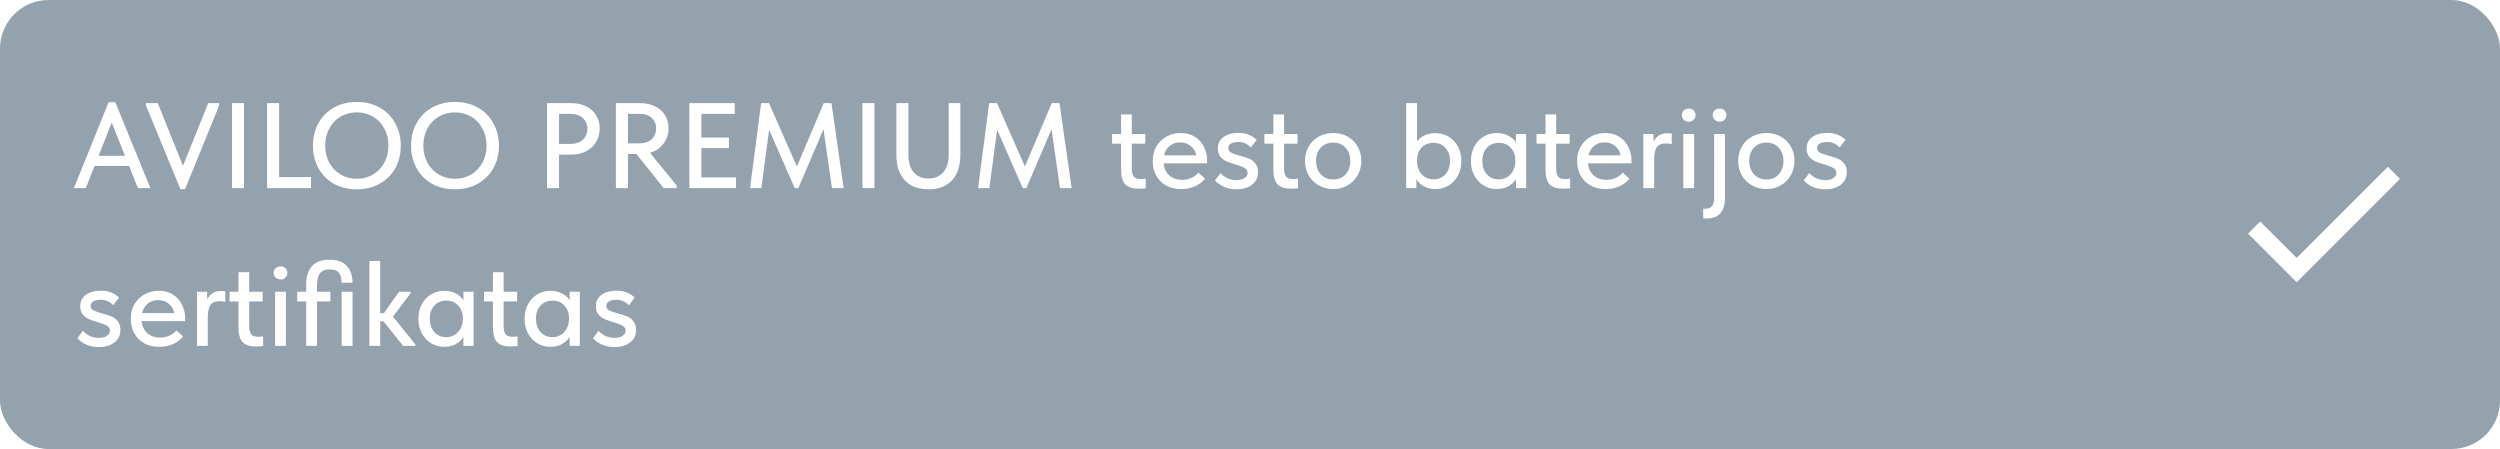<?xml version="1.0" encoding="UTF-8"?> <svg xmlns="http://www.w3.org/2000/svg" width="412" height="74" viewBox="0 0 412 74" fill="none"> <g filter="url(#filter0_b_1905_10520)"> <rect width="412" height="74" rx="8" fill="#2A465C" fill-opacity="0.5"></rect> </g> <path d="M395.522 29.484L378.492 46.514L370.478 38.5L372.476 36.502L378.492 42.504L393.524 27.487L395.522 29.484Z" fill="white"></path> <path d="M24.78 31H22.72L21.28 27.36H15.58L14.14 31H12.18L17.9 16.84H19L24.78 31ZM18.42 20.2L16.24 25.68H20.6L18.42 20.2ZM30.156 27.32L34.316 17H36.116V17.4L30.496 31.18H29.736L24.056 17.4V17H25.996L30.156 27.32ZM38.236 17H40.216V31H38.236V17ZM45.997 17V29.18H51.257V31H44.017V17H45.997ZM51.571 23.98C51.571 22.62 51.871 21.393 52.471 20.3C53.071 19.207 53.918 18.353 55.011 17.74C56.118 17.113 57.384 16.8 58.811 16.8C60.238 16.8 61.498 17.113 62.591 17.74C63.684 18.353 64.531 19.213 65.131 20.32C65.744 21.413 66.051 22.647 66.051 24.02C66.051 25.38 65.751 26.607 65.151 27.7C64.551 28.78 63.698 29.633 62.591 30.26C61.498 30.887 60.238 31.2 58.811 31.2C57.371 31.2 56.104 30.893 55.011 30.28C53.918 29.653 53.071 28.793 52.471 27.7C51.871 26.607 51.571 25.367 51.571 23.98ZM64.011 24C64.011 22.947 63.784 22.007 63.331 21.18C62.891 20.34 62.271 19.687 61.471 19.22C60.684 18.753 59.798 18.52 58.811 18.52C57.824 18.52 56.931 18.753 56.131 19.22C55.344 19.687 54.724 20.34 54.271 21.18C53.818 22.007 53.591 22.947 53.591 24C53.591 25.04 53.818 25.98 54.271 26.82C54.724 27.647 55.344 28.293 56.131 28.76C56.931 29.227 57.824 29.46 58.811 29.46C59.798 29.46 60.684 29.227 61.471 28.76C62.258 28.293 62.878 27.647 63.331 26.82C63.784 25.98 64.011 25.04 64.011 24ZM67.743 23.98C67.743 22.62 68.043 21.393 68.643 20.3C69.243 19.207 70.09 18.353 71.183 17.74C72.29 17.113 73.556 16.8 74.983 16.8C76.409 16.8 77.669 17.113 78.763 17.74C79.856 18.353 80.703 19.213 81.303 20.32C81.916 21.413 82.223 22.647 82.223 24.02C82.223 25.38 81.923 26.607 81.323 27.7C80.723 28.78 79.87 29.633 78.763 30.26C77.669 30.887 76.409 31.2 74.983 31.2C73.543 31.2 72.276 30.893 71.183 30.28C70.09 29.653 69.243 28.793 68.643 27.7C68.043 26.607 67.743 25.367 67.743 23.98ZM80.183 24C80.183 22.947 79.956 22.007 79.503 21.18C79.063 20.34 78.443 19.687 77.643 19.22C76.856 18.753 75.969 18.52 74.983 18.52C73.996 18.52 73.103 18.753 72.303 19.22C71.516 19.687 70.896 20.34 70.443 21.18C69.99 22.007 69.763 22.947 69.763 24C69.763 25.04 69.99 25.98 70.443 26.82C70.896 27.647 71.516 28.293 72.303 28.76C73.103 29.227 73.996 29.46 74.983 29.46C75.969 29.46 76.856 29.227 77.643 28.76C78.43 28.293 79.049 27.647 79.503 26.82C79.956 25.98 80.183 25.04 80.183 24ZM94.17 17C95.103 17 95.923 17.18 96.63 17.54C97.337 17.887 97.877 18.38 98.25 19.02C98.637 19.647 98.83 20.353 98.83 21.14C98.83 21.967 98.637 22.713 98.25 23.38C97.863 24.033 97.317 24.547 96.61 24.92C95.903 25.293 95.077 25.48 94.13 25.48H92.13V31H90.15V17H94.17ZM93.95 23.72C94.857 23.72 95.557 23.487 96.05 23.02C96.557 22.553 96.81 21.953 96.81 21.22C96.81 20.5 96.557 19.913 96.05 19.46C95.557 18.993 94.85 18.76 93.93 18.76H92.13V23.72H93.95ZM111.518 30.58V31H109.378L104.878 25.38H103.478V31H101.498V17H105.538C106.458 17 107.271 17.18 107.978 17.54C108.684 17.887 109.224 18.373 109.598 19C109.984 19.627 110.178 20.34 110.178 21.14C110.178 22.1 109.898 22.947 109.338 23.68C108.791 24.413 108.051 24.913 107.118 25.18L111.518 30.58ZM103.478 18.76V23.62H105.378C106.244 23.62 106.918 23.393 107.398 22.94C107.891 22.473 108.138 21.88 108.138 21.16C108.138 20.467 107.898 19.893 107.418 19.44C106.938 18.987 106.264 18.76 105.398 18.76H103.478ZM121.287 31H113.607V17H121.087V18.76H115.587V22.66H120.127V24.4H115.587V29.24H121.287V31ZM137.03 17L139.03 31H137.11L135.71 21.3L131.57 31H130.97L126.75 21.38L125.47 31H123.61L125.43 17H126.73L131.33 27.44L135.75 17H137.03ZM142.123 17H144.103V31H142.123V17ZM147.724 25.58V17H149.704V25.42C149.704 26.713 149.991 27.7 150.564 28.38C151.137 29.06 151.951 29.407 153.004 29.42C154.057 29.407 154.877 29.06 155.464 28.38C156.051 27.7 156.344 26.727 156.344 25.46V17H158.264V25.56C158.264 27.333 157.804 28.72 156.884 29.72C155.964 30.707 154.677 31.2 153.024 31.2C151.331 31.2 150.024 30.7 149.104 29.7C148.184 28.7 147.724 27.327 147.724 25.58ZM174.608 17L176.608 31H174.688L173.288 21.3L169.148 31H168.548L164.328 21.38L163.048 31H161.188L163.008 17H164.308L168.908 27.44L173.328 17H174.608ZM188.816 29.44V31.02C188.483 31.073 188.103 31.1 187.676 31.1C186.636 31.1 185.889 30.86 185.436 30.38C184.983 29.887 184.756 29.093 184.756 28V23.68H183.276V22.08H184.756V18.86H186.516V22.08H188.736V23.68H186.516V27.74C186.516 28.327 186.616 28.767 186.816 29.06C187.016 29.353 187.409 29.5 187.996 29.5C188.263 29.5 188.536 29.48 188.816 29.44ZM198.928 26.92H191.748C191.841 27.76 192.161 28.427 192.708 28.92C193.268 29.4 193.961 29.64 194.788 29.64C195.334 29.64 195.848 29.533 196.328 29.32C196.808 29.107 197.194 28.813 197.488 28.44L198.588 29.44C198.148 30 197.581 30.427 196.888 30.72C196.208 31.013 195.468 31.16 194.668 31.16C193.761 31.16 192.948 30.973 192.228 30.6C191.521 30.213 190.968 29.673 190.568 28.98C190.168 28.287 189.968 27.48 189.968 26.56C189.968 25.613 190.174 24.793 190.588 24.1C191.014 23.393 191.581 22.853 192.288 22.48C192.994 22.107 193.761 21.92 194.588 21.92C195.481 21.92 196.254 22.127 196.908 22.54C197.561 22.953 198.061 23.507 198.408 24.2C198.754 24.88 198.928 25.62 198.928 26.42V26.92ZM191.827 25.6H197.148C197.028 24.973 196.721 24.46 196.228 24.06C195.734 23.66 195.148 23.46 194.467 23.46C193.814 23.46 193.248 23.653 192.768 24.04C192.301 24.413 191.988 24.933 191.827 25.6ZM200.22 29.74L201.14 28.52C201.847 29.293 202.727 29.68 203.78 29.68C204.314 29.68 204.747 29.573 205.08 29.36C205.427 29.147 205.6 28.86 205.6 28.5C205.6 28.14 205.434 27.867 205.1 27.68C204.78 27.493 204.287 27.3 203.62 27.1C203.007 26.927 202.5 26.753 202.1 26.58C201.714 26.393 201.38 26.133 201.1 25.8C200.834 25.453 200.7 25.013 200.7 24.48C200.7 23.653 201.014 23.02 201.64 22.58C202.28 22.127 203.1 21.9 204.1 21.9C204.794 21.9 205.374 22.007 205.84 22.22C206.32 22.42 206.74 22.693 207.1 23.04L206.14 24.3C205.874 24.007 205.574 23.787 205.24 23.64C204.92 23.48 204.527 23.4 204.06 23.4C203.54 23.4 203.134 23.493 202.84 23.68C202.56 23.853 202.42 24.087 202.42 24.38C202.42 24.727 202.567 24.98 202.86 25.14C203.167 25.3 203.654 25.473 204.32 25.66C204.947 25.82 205.46 25.987 205.86 26.16C206.26 26.32 206.6 26.58 206.88 26.94C207.174 27.287 207.32 27.753 207.32 28.34C207.32 29.26 206.98 29.967 206.3 30.46C205.634 30.953 204.794 31.2 203.78 31.2C202.34 31.2 201.154 30.713 200.22 29.74ZM213.914 29.44V31.02C213.58 31.073 213.2 31.1 212.774 31.1C211.734 31.1 210.987 30.86 210.534 30.38C210.08 29.887 209.854 29.093 209.854 28V23.68H208.374V22.08H209.854V18.86H211.614V22.08H213.834V23.68H211.614V27.74C211.614 28.327 211.714 28.767 211.914 29.06C212.114 29.353 212.507 29.5 213.094 29.5C213.36 29.5 213.634 29.48 213.914 29.44ZM215.065 26.52C215.065 25.64 215.265 24.853 215.665 24.16C216.065 23.453 216.618 22.907 217.325 22.52C218.045 22.12 218.845 21.92 219.725 21.92C220.605 21.92 221.398 22.12 222.105 22.52C222.812 22.907 223.358 23.453 223.745 24.16C224.145 24.853 224.345 25.64 224.345 26.52C224.345 27.4 224.138 28.193 223.725 28.9C223.325 29.607 222.772 30.16 222.065 30.56C221.372 30.96 220.592 31.16 219.725 31.16C218.845 31.16 218.052 30.96 217.345 30.56C216.638 30.16 216.078 29.607 215.665 28.9C215.265 28.193 215.065 27.4 215.065 26.52ZM222.525 26.52C222.525 25.627 222.265 24.9 221.745 24.34C221.238 23.78 220.565 23.5 219.725 23.5C218.872 23.5 218.185 23.78 217.665 24.34C217.145 24.9 216.885 25.627 216.885 26.52C216.885 27.413 217.145 28.147 217.665 28.72C218.198 29.293 218.885 29.58 219.725 29.58C220.565 29.58 221.238 29.3 221.745 28.74C222.265 28.167 222.525 27.427 222.525 26.52ZM240.84 26.54C240.84 27.46 240.64 28.273 240.24 28.98C239.854 29.673 239.334 30.213 238.68 30.6C238.027 30.973 237.32 31.16 236.56 31.16C235.88 31.16 235.254 31.013 234.68 30.72C234.12 30.413 233.7 30.013 233.42 29.52V31H231.74V17H233.52V23.32C233.8 22.92 234.2 22.593 234.72 22.34C235.254 22.073 235.867 21.94 236.56 21.94C237.347 21.94 238.067 22.133 238.72 22.52C239.374 22.893 239.887 23.433 240.26 24.14C240.647 24.833 240.84 25.633 240.84 26.54ZM238.96 26.54C238.96 25.607 238.7 24.873 238.18 24.34C237.674 23.807 237.027 23.54 236.24 23.54C235.4 23.54 234.734 23.82 234.24 24.38C233.76 24.927 233.52 25.607 233.52 26.42V26.6C233.52 27.12 233.627 27.607 233.84 28.06C234.067 28.513 234.387 28.88 234.8 29.16C235.227 29.427 235.714 29.56 236.26 29.56C237.06 29.56 237.707 29.287 238.2 28.74C238.707 28.18 238.96 27.447 238.96 26.54ZM249.829 22.08H251.509V31H249.829V29.52C249.536 30.013 249.109 30.413 248.549 30.72C247.989 31.013 247.362 31.16 246.669 31.16C245.909 31.16 245.202 30.973 244.549 30.6C243.909 30.213 243.389 29.673 242.989 28.98C242.602 28.273 242.409 27.46 242.409 26.54C242.409 25.633 242.596 24.833 242.969 24.14C243.356 23.433 243.876 22.887 244.529 22.5C245.182 22.113 245.896 21.92 246.669 21.92C247.402 21.92 248.049 22.073 248.609 22.38C249.169 22.673 249.576 23.047 249.829 23.5V22.08ZM249.729 26.6V26.4C249.729 25.6 249.482 24.927 248.989 24.38C248.509 23.82 247.849 23.54 247.009 23.54C246.222 23.54 245.569 23.807 245.049 24.34C244.542 24.86 244.289 25.587 244.289 26.52C244.289 27.427 244.536 28.16 245.029 28.72C245.536 29.28 246.189 29.56 246.989 29.56C247.536 29.56 248.016 29.427 248.429 29.16C248.856 28.88 249.176 28.513 249.389 28.06C249.616 27.607 249.729 27.12 249.729 26.6ZM258.758 29.44V31.02C258.424 31.073 258.044 31.1 257.618 31.1C256.578 31.1 255.831 30.86 255.378 30.38C254.924 29.887 254.698 29.093 254.698 28V23.68H253.218V22.08H254.698V18.86H256.458V22.08H258.678V23.68H256.458V27.74C256.458 28.327 256.558 28.767 256.758 29.06C256.958 29.353 257.351 29.5 257.938 29.5C258.204 29.5 258.478 29.48 258.758 29.44ZM268.869 26.92H261.689C261.782 27.76 262.102 28.427 262.649 28.92C263.209 29.4 263.902 29.64 264.729 29.64C265.276 29.64 265.789 29.533 266.269 29.32C266.749 29.107 267.136 28.813 267.429 28.44L268.529 29.44C268.089 30 267.522 30.427 266.829 30.72C266.149 31.013 265.409 31.16 264.609 31.16C263.702 31.16 262.889 30.973 262.169 30.6C261.462 30.213 260.909 29.673 260.509 28.98C260.109 28.287 259.909 27.48 259.909 26.56C259.909 25.613 260.116 24.793 260.529 24.1C260.956 23.393 261.522 22.853 262.229 22.48C262.936 22.107 263.702 21.92 264.529 21.92C265.422 21.92 266.196 22.127 266.849 22.54C267.502 22.953 268.002 23.507 268.349 24.2C268.696 24.88 268.869 25.62 268.869 26.42V26.92ZM261.769 25.6H267.089C266.969 24.973 266.662 24.46 266.169 24.06C265.676 23.66 265.089 23.46 264.409 23.46C263.756 23.46 263.189 23.653 262.709 24.04C262.242 24.413 261.929 24.933 261.769 25.6ZM275.502 22.02V23.74C275.169 23.673 274.842 23.64 274.522 23.64C273.789 23.64 273.282 23.867 273.002 24.32C272.735 24.773 272.602 25.44 272.602 26.32V31H270.822V22.08H272.502V23.36C272.955 22.427 273.702 21.96 274.742 21.96C275.022 21.96 275.275 21.98 275.502 22.02ZM279.189 31H277.409V22.08H279.189V31ZM277.169 18.96C277.169 18.653 277.275 18.4 277.489 18.2C277.715 18 277.995 17.9 278.329 17.9C278.649 17.9 278.909 18 279.109 18.2C279.322 18.4 279.429 18.653 279.429 18.96C279.429 19.267 279.322 19.527 279.109 19.74C278.909 19.953 278.649 20.06 278.329 20.06C277.995 20.06 277.715 19.953 277.489 19.74C277.275 19.527 277.169 19.267 277.169 18.96ZM280.69 35.98V34.38C280.783 34.393 280.916 34.4 281.09 34.4C282.036 34.4 282.503 33.8 282.49 32.6V22.08H284.27V32.6C284.27 33.747 284.016 34.6 283.51 35.16C283.016 35.733 282.21 36.02 281.09 36.02C280.903 36.02 280.77 36.007 280.69 35.98ZM282.25 18.96C282.25 18.653 282.356 18.4 282.57 18.2C282.796 18 283.076 17.9 283.41 17.9C283.73 17.9 283.99 18 284.19 18.2C284.403 18.4 284.51 18.653 284.51 18.96C284.51 19.267 284.403 19.527 284.19 19.74C283.99 19.953 283.73 20.06 283.41 20.06C283.076 20.06 282.796 19.953 282.57 19.74C282.356 19.527 282.25 19.267 282.25 18.96ZM286.452 26.52C286.452 25.64 286.652 24.853 287.052 24.16C287.452 23.453 288.005 22.907 288.712 22.52C289.432 22.12 290.232 21.92 291.112 21.92C291.992 21.92 292.785 22.12 293.492 22.52C294.199 22.907 294.745 23.453 295.132 24.16C295.532 24.853 295.732 25.64 295.732 26.52C295.732 27.4 295.525 28.193 295.112 28.9C294.712 29.607 294.159 30.16 293.452 30.56C292.759 30.96 291.979 31.16 291.112 31.16C290.232 31.16 289.439 30.96 288.732 30.56C288.025 30.16 287.465 29.607 287.052 28.9C286.652 28.193 286.452 27.4 286.452 26.52ZM293.912 26.52C293.912 25.627 293.652 24.9 293.132 24.34C292.625 23.78 291.952 23.5 291.112 23.5C290.259 23.5 289.572 23.78 289.052 24.34C288.532 24.9 288.272 25.627 288.272 26.52C288.272 27.413 288.532 28.147 289.052 28.72C289.585 29.293 290.272 29.58 291.112 29.58C291.952 29.58 292.625 29.3 293.132 28.74C293.652 28.167 293.912 27.427 293.912 26.52ZM297.252 29.74L298.172 28.52C298.878 29.293 299.758 29.68 300.812 29.68C301.345 29.68 301.778 29.573 302.112 29.36C302.458 29.147 302.632 28.86 302.632 28.5C302.632 28.14 302.465 27.867 302.132 27.68C301.812 27.493 301.318 27.3 300.652 27.1C300.038 26.927 299.532 26.753 299.132 26.58C298.745 26.393 298.412 26.133 298.132 25.8C297.865 25.453 297.732 25.013 297.732 24.48C297.732 23.653 298.045 23.02 298.672 22.58C299.312 22.127 300.132 21.9 301.132 21.9C301.825 21.9 302.405 22.007 302.872 22.22C303.352 22.42 303.772 22.693 304.132 23.04L303.172 24.3C302.905 24.007 302.605 23.787 302.272 23.64C301.952 23.48 301.558 23.4 301.092 23.4C300.572 23.4 300.165 23.493 299.872 23.68C299.592 23.853 299.452 24.087 299.452 24.38C299.452 24.727 299.598 24.98 299.892 25.14C300.198 25.3 300.685 25.473 301.352 25.66C301.978 25.82 302.492 25.987 302.892 26.16C303.292 26.32 303.632 26.58 303.912 26.94C304.205 27.287 304.352 27.753 304.352 28.34C304.352 29.26 304.012 29.967 303.332 30.46C302.665 30.953 301.825 31.2 300.812 31.2C299.372 31.2 298.185 30.713 297.252 29.74ZM12.74 55.74L13.66 54.52C14.367 55.293 15.247 55.68 16.3 55.68C16.833 55.68 17.267 55.573 17.6 55.36C17.947 55.147 18.12 54.86 18.12 54.5C18.12 54.14 17.953 53.867 17.62 53.68C17.3 53.493 16.807 53.3 16.14 53.1C15.527 52.927 15.02 52.753 14.62 52.58C14.233 52.393 13.9 52.133 13.62 51.8C13.353 51.453 13.22 51.013 13.22 50.48C13.22 49.653 13.533 49.02 14.16 48.58C14.8 48.127 15.62 47.9 16.62 47.9C17.313 47.9 17.893 48.007 18.36 48.22C18.84 48.42 19.26 48.693 19.62 49.04L18.66 50.3C18.393 50.007 18.093 49.787 17.76 49.64C17.44 49.48 17.047 49.4 16.58 49.4C16.06 49.4 15.653 49.493 15.36 49.68C15.08 49.853 14.94 50.087 14.94 50.38C14.94 50.727 15.087 50.98 15.38 51.14C15.687 51.3 16.173 51.473 16.84 51.66C17.467 51.82 17.98 51.987 18.38 52.16C18.78 52.32 19.12 52.58 19.4 52.94C19.693 53.287 19.84 53.753 19.84 54.34C19.84 55.26 19.5 55.967 18.82 56.46C18.153 56.953 17.313 57.2 16.3 57.2C14.86 57.2 13.673 56.713 12.74 55.74ZM30.509 52.92H23.329C23.423 53.76 23.743 54.427 24.29 54.92C24.849 55.4 25.543 55.64 26.369 55.64C26.916 55.64 27.43 55.533 27.91 55.32C28.39 55.107 28.776 54.813 29.07 54.44L30.169 55.44C29.73 56 29.163 56.427 28.47 56.72C27.79 57.013 27.049 57.16 26.25 57.16C25.343 57.16 24.529 56.973 23.809 56.6C23.103 56.213 22.549 55.673 22.149 54.98C21.75 54.287 21.549 53.48 21.549 52.56C21.549 51.613 21.756 50.793 22.169 50.1C22.596 49.393 23.163 48.853 23.869 48.48C24.576 48.107 25.343 47.92 26.169 47.92C27.063 47.92 27.836 48.127 28.489 48.54C29.143 48.953 29.643 49.507 29.989 50.2C30.336 50.88 30.509 51.62 30.509 52.42V52.92ZM23.41 51.6H28.73C28.61 50.973 28.303 50.46 27.809 50.06C27.316 49.66 26.73 49.46 26.049 49.46C25.396 49.46 24.829 49.653 24.349 50.04C23.883 50.413 23.57 50.933 23.41 51.6ZM37.142 48.02V49.74C36.809 49.673 36.483 49.64 36.163 49.64C35.429 49.64 34.922 49.867 34.642 50.32C34.376 50.773 34.242 51.44 34.242 52.32V57H32.462V48.08H34.142V49.36C34.596 48.427 35.343 47.96 36.383 47.96C36.663 47.96 36.916 47.98 37.142 48.02ZM43.367 55.44V57.02C43.033 57.073 42.654 57.1 42.227 57.1C41.187 57.1 40.44 56.86 39.987 56.38C39.533 55.887 39.307 55.093 39.307 54V49.68H37.827V48.08H39.307V44.86H41.067V48.08H43.287V49.68H41.067V53.74C41.067 54.327 41.167 54.767 41.367 55.06C41.567 55.353 41.96 55.5 42.547 55.5C42.813 55.5 43.087 55.48 43.367 55.44ZM47.118 57H45.338V48.08H47.118V57ZM45.098 44.96C45.098 44.653 45.205 44.4 45.418 44.2C45.645 44 45.925 43.9 46.258 43.9C46.578 43.9 46.838 44 47.038 44.2C47.252 44.4 47.358 44.653 47.358 44.96C47.358 45.267 47.252 45.527 47.038 45.74C46.838 45.953 46.578 46.06 46.258 46.06C45.925 46.06 45.645 45.953 45.418 45.74C45.205 45.527 45.098 45.267 45.098 44.96ZM52.239 47.38V48.08H54.439V49.68H52.239V57H50.459V49.68H48.979V48.08H50.459V46.9C50.459 45.593 50.773 44.587 51.399 43.88C52.039 43.16 53.013 42.8 54.319 42.8C55.599 42.8 56.546 43.147 57.159 43.84C57.786 44.533 58.099 45.453 58.099 46.6H56.299C56.286 45.853 56.133 45.3 55.839 44.94C55.546 44.58 55.033 44.4 54.299 44.4C53.539 44.4 53.006 44.627 52.699 45.08C52.393 45.52 52.239 46.287 52.239 47.38ZM58.099 57H56.299V48.08H58.099V57ZM67.66 48.34L64.76 52.18L68.46 56.76V57H66.441L63.2 52.96H62.66V57H60.88V43H62.66V51.6H63.281L65.76 48.08H67.66V48.34ZM76.372 48.08H78.052V57H76.372V55.52C76.079 56.013 75.652 56.413 75.092 56.72C74.532 57.013 73.905 57.16 73.212 57.16C72.452 57.16 71.745 56.973 71.092 56.6C70.452 56.213 69.932 55.673 69.532 54.98C69.145 54.273 68.952 53.46 68.952 52.54C68.952 51.633 69.138 50.833 69.512 50.14C69.898 49.433 70.418 48.887 71.072 48.5C71.725 48.113 72.439 47.92 73.212 47.92C73.945 47.92 74.592 48.073 75.152 48.38C75.712 48.673 76.118 49.047 76.372 49.5V48.08ZM76.272 52.6V52.4C76.272 51.6 76.025 50.927 75.532 50.38C75.052 49.82 74.392 49.54 73.552 49.54C72.765 49.54 72.112 49.807 71.592 50.34C71.085 50.86 70.832 51.587 70.832 52.52C70.832 53.427 71.079 54.16 71.572 54.72C72.079 55.28 72.732 55.56 73.532 55.56C74.079 55.56 74.558 55.427 74.972 55.16C75.398 54.88 75.719 54.513 75.932 54.06C76.159 53.607 76.272 53.12 76.272 52.6ZM85.3 55.44V57.02C84.967 57.073 84.587 57.1 84.16 57.1C83.121 57.1 82.374 56.86 81.921 56.38C81.467 55.887 81.24 55.093 81.24 54V49.68H79.76V48.08H81.24V44.86H83.001V48.08H85.221V49.68H83.001V53.74C83.001 54.327 83.1 54.767 83.3 55.06C83.501 55.353 83.894 55.5 84.481 55.5C84.747 55.5 85.02 55.48 85.3 55.44ZM93.872 48.08H95.552V57H93.872V55.52C93.579 56.013 93.152 56.413 92.592 56.72C92.032 57.013 91.405 57.16 90.712 57.16C89.952 57.16 89.245 56.973 88.592 56.6C87.952 56.213 87.432 55.673 87.032 54.98C86.645 54.273 86.452 53.46 86.452 52.54C86.452 51.633 86.638 50.833 87.012 50.14C87.398 49.433 87.918 48.887 88.572 48.5C89.225 48.113 89.939 47.92 90.712 47.92C91.445 47.92 92.092 48.073 92.652 48.38C93.212 48.673 93.618 49.047 93.872 49.5V48.08ZM93.772 52.6V52.4C93.772 51.6 93.525 50.927 93.032 50.38C92.552 49.82 91.892 49.54 91.052 49.54C90.265 49.54 89.612 49.807 89.092 50.34C88.585 50.86 88.332 51.587 88.332 52.52C88.332 53.427 88.579 54.16 89.072 54.72C89.579 55.28 90.232 55.56 91.032 55.56C91.579 55.56 92.058 55.427 92.472 55.16C92.898 54.88 93.219 54.513 93.432 54.06C93.659 53.607 93.772 53.12 93.772 52.6ZM97.721 55.74L98.641 54.52C99.347 55.293 100.227 55.68 101.28 55.68C101.814 55.68 102.247 55.573 102.58 55.36C102.927 55.147 103.1 54.86 103.1 54.5C103.1 54.14 102.934 53.867 102.6 53.68C102.28 53.493 101.787 53.3 101.12 53.1C100.507 52.927 100 52.753 99.6 52.58C99.214 52.393 98.88 52.133 98.6 51.8C98.334 51.453 98.201 51.013 98.201 50.48C98.201 49.653 98.514 49.02 99.141 48.58C99.781 48.127 100.6 47.9 101.6 47.9C102.294 47.9 102.874 48.007 103.34 48.22C103.82 48.42 104.24 48.693 104.6 49.04L103.64 50.3C103.374 50.007 103.074 49.787 102.74 49.64C102.42 49.48 102.027 49.4 101.56 49.4C101.04 49.4 100.634 49.493 100.34 49.68C100.06 49.853 99.921 50.087 99.921 50.38C99.921 50.727 100.067 50.98 100.36 51.14C100.667 51.3 101.154 51.473 101.82 51.66C102.447 51.82 102.96 51.987 103.36 52.16C103.76 52.32 104.1 52.58 104.38 52.94C104.674 53.287 104.82 53.753 104.82 54.34C104.82 55.26 104.48 55.967 103.8 56.46C103.134 56.953 102.294 57.2 101.28 57.2C99.841 57.2 98.654 56.713 97.721 55.74Z" fill="white"></path> <defs> <filter id="filter0_b_1905_10520" x="-15" y="-15" width="442" height="104" filterUnits="userSpaceOnUse" color-interpolation-filters="sRGB"> <feFlood flood-opacity="0" result="BackgroundImageFix"></feFlood> <feGaussianBlur in="BackgroundImageFix" stdDeviation="7.5"></feGaussianBlur> <feComposite in2="SourceAlpha" operator="in" result="effect1_backgroundBlur_1905_10520"></feComposite> <feBlend mode="normal" in="SourceGraphic" in2="effect1_backgroundBlur_1905_10520" result="shape"></feBlend> </filter> </defs> </svg> 